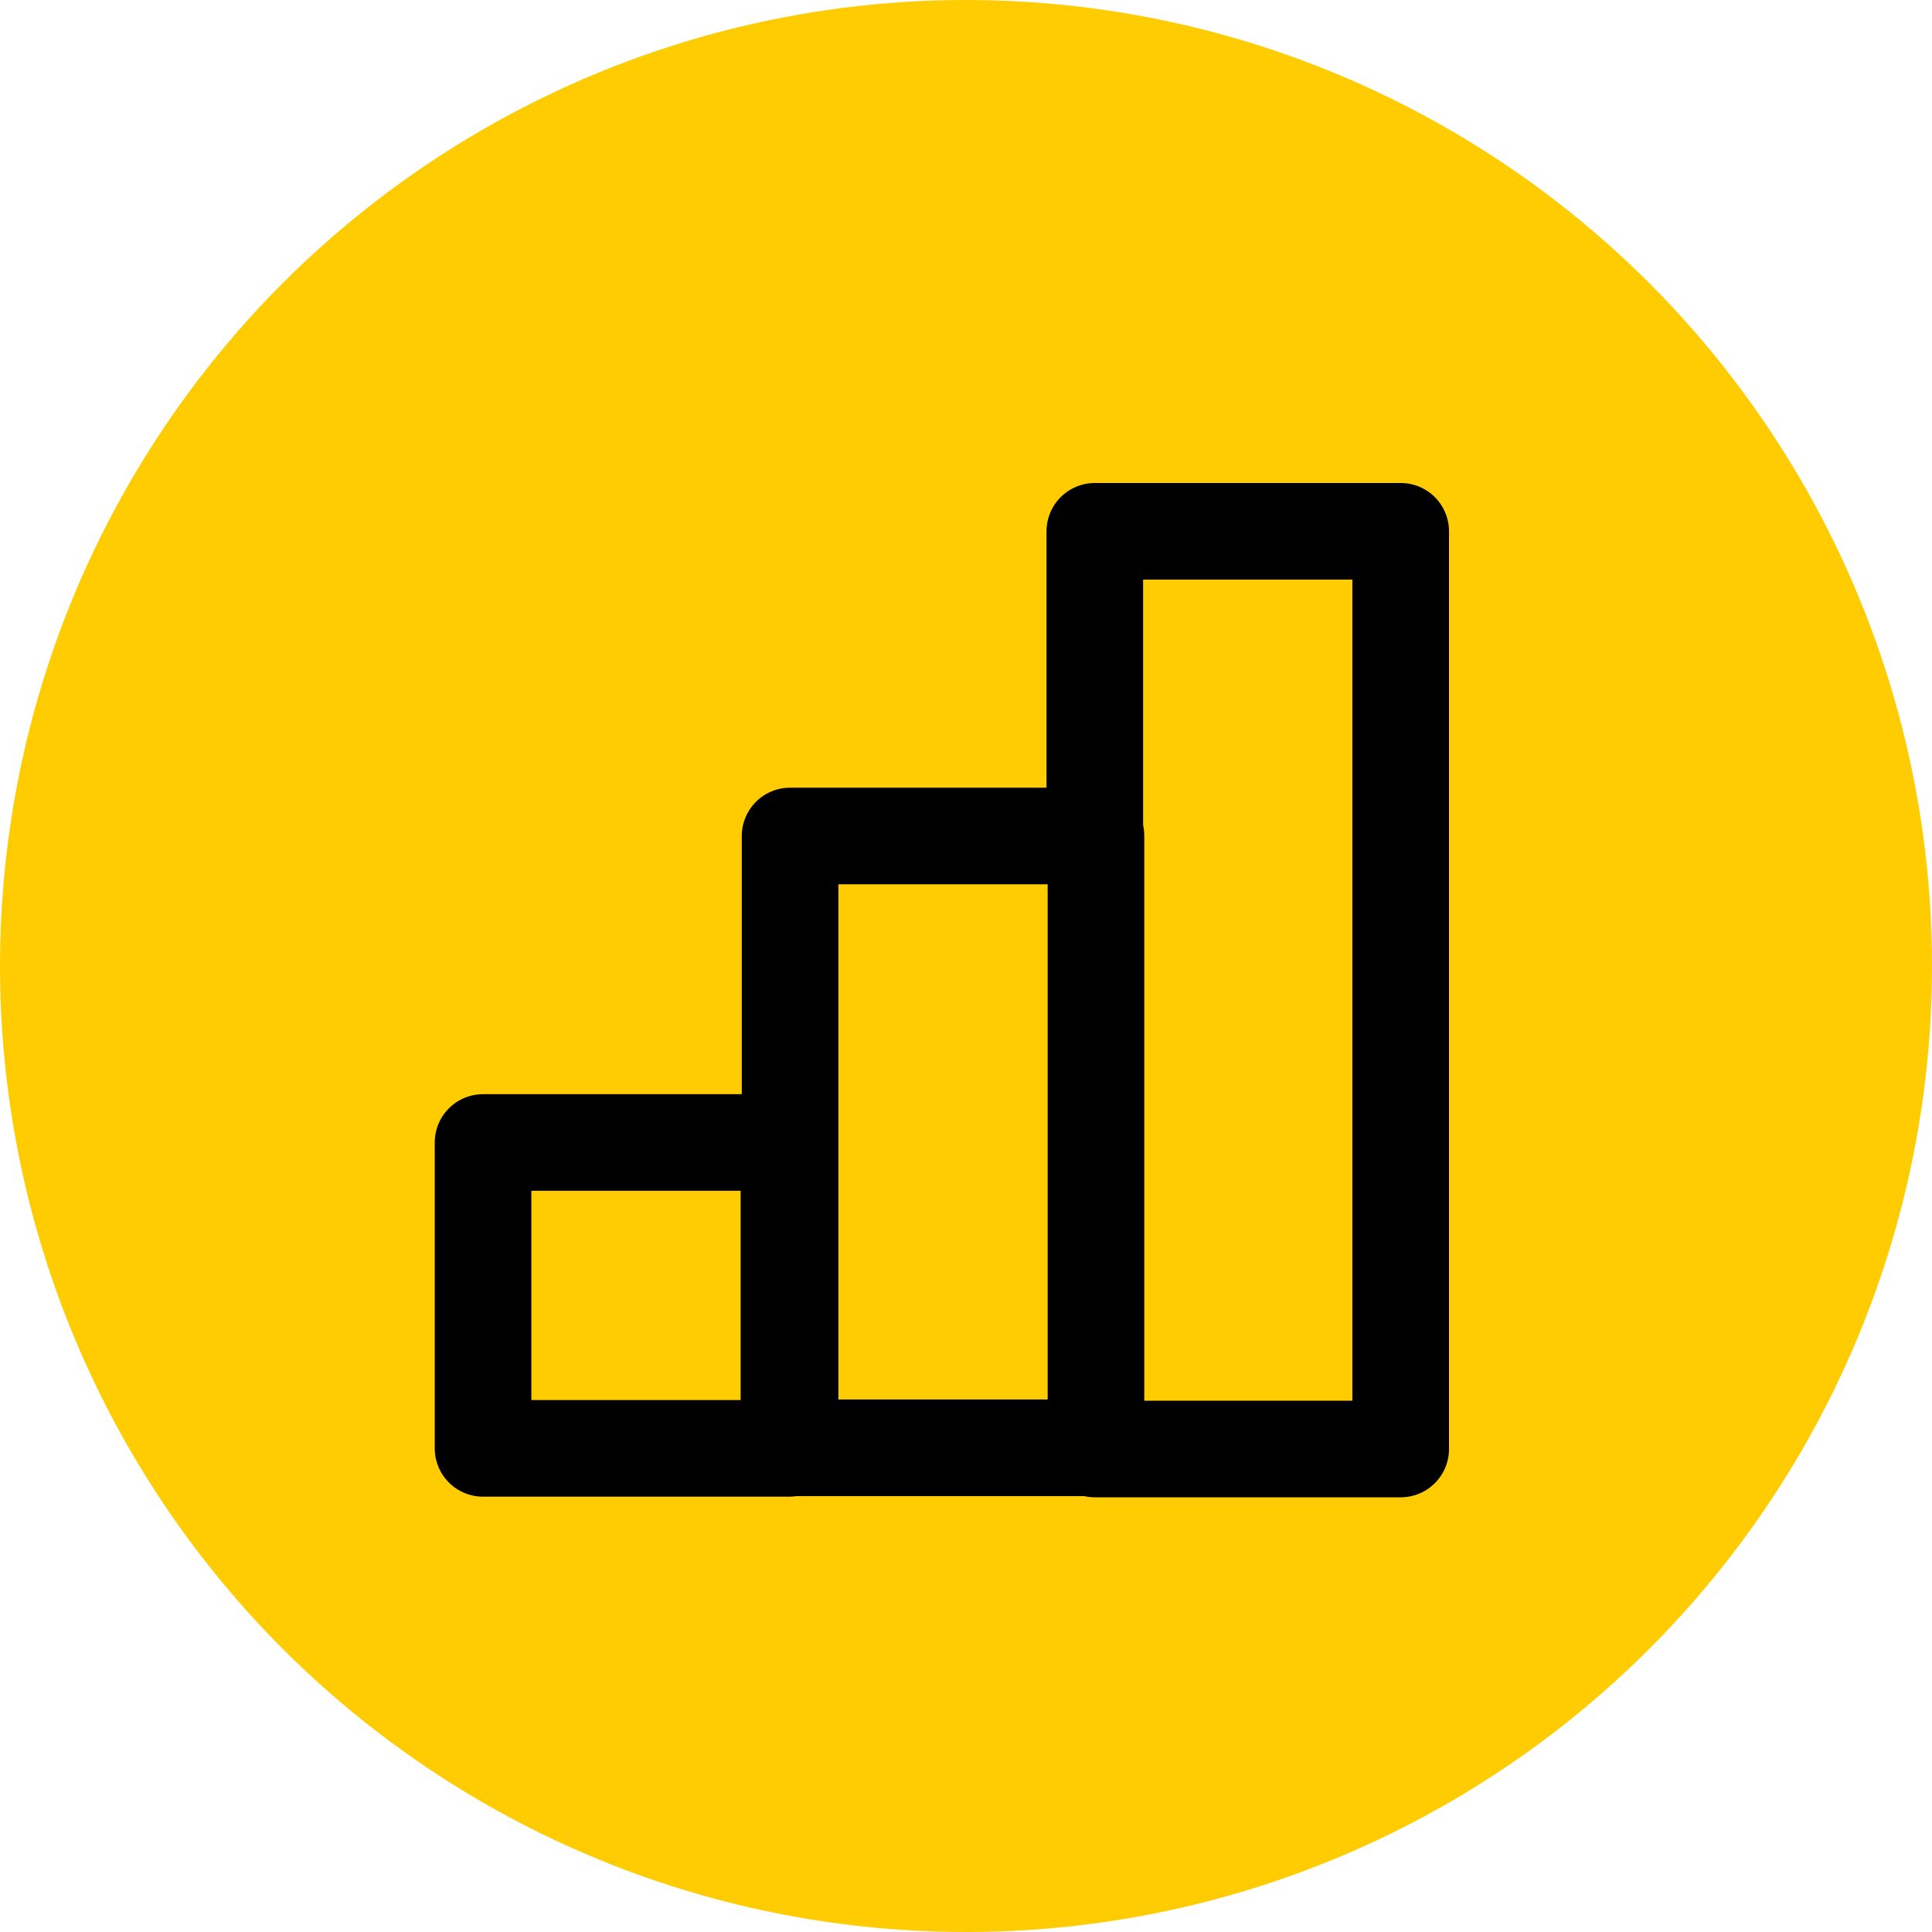<svg width="40" height="40" viewBox="0 0 40 40" fill="none" xmlns="http://www.w3.org/2000/svg">
<g clip-path="url(#clip0_2382_12027)">
<circle cx="20" cy="20" r="20" fill="#FECC00"/>
<rect width="6.333" height="19" transform="matrix(-1 0 0 1 29 11)" fill="#FECC00" stroke="black" stroke-width="2" stroke-linejoin="round"/>
<rect width="6.333" height="12.667" transform="matrix(-1 0 0 1 22.691 17.308)" fill="#FECC00" stroke="black" stroke-width="2" stroke-linejoin="round"/>
<rect width="6.333" height="6.333" transform="matrix(-1 0 0 1 16.334 23.654)" fill="#FECC00" stroke="black" stroke-width="2" stroke-linejoin="round"/>
</g>
<defs>
<clipPath id="clip0_2382_12027">
<rect width="40" height="40" fill="white"/>
</clipPath>
</defs>
</svg>
